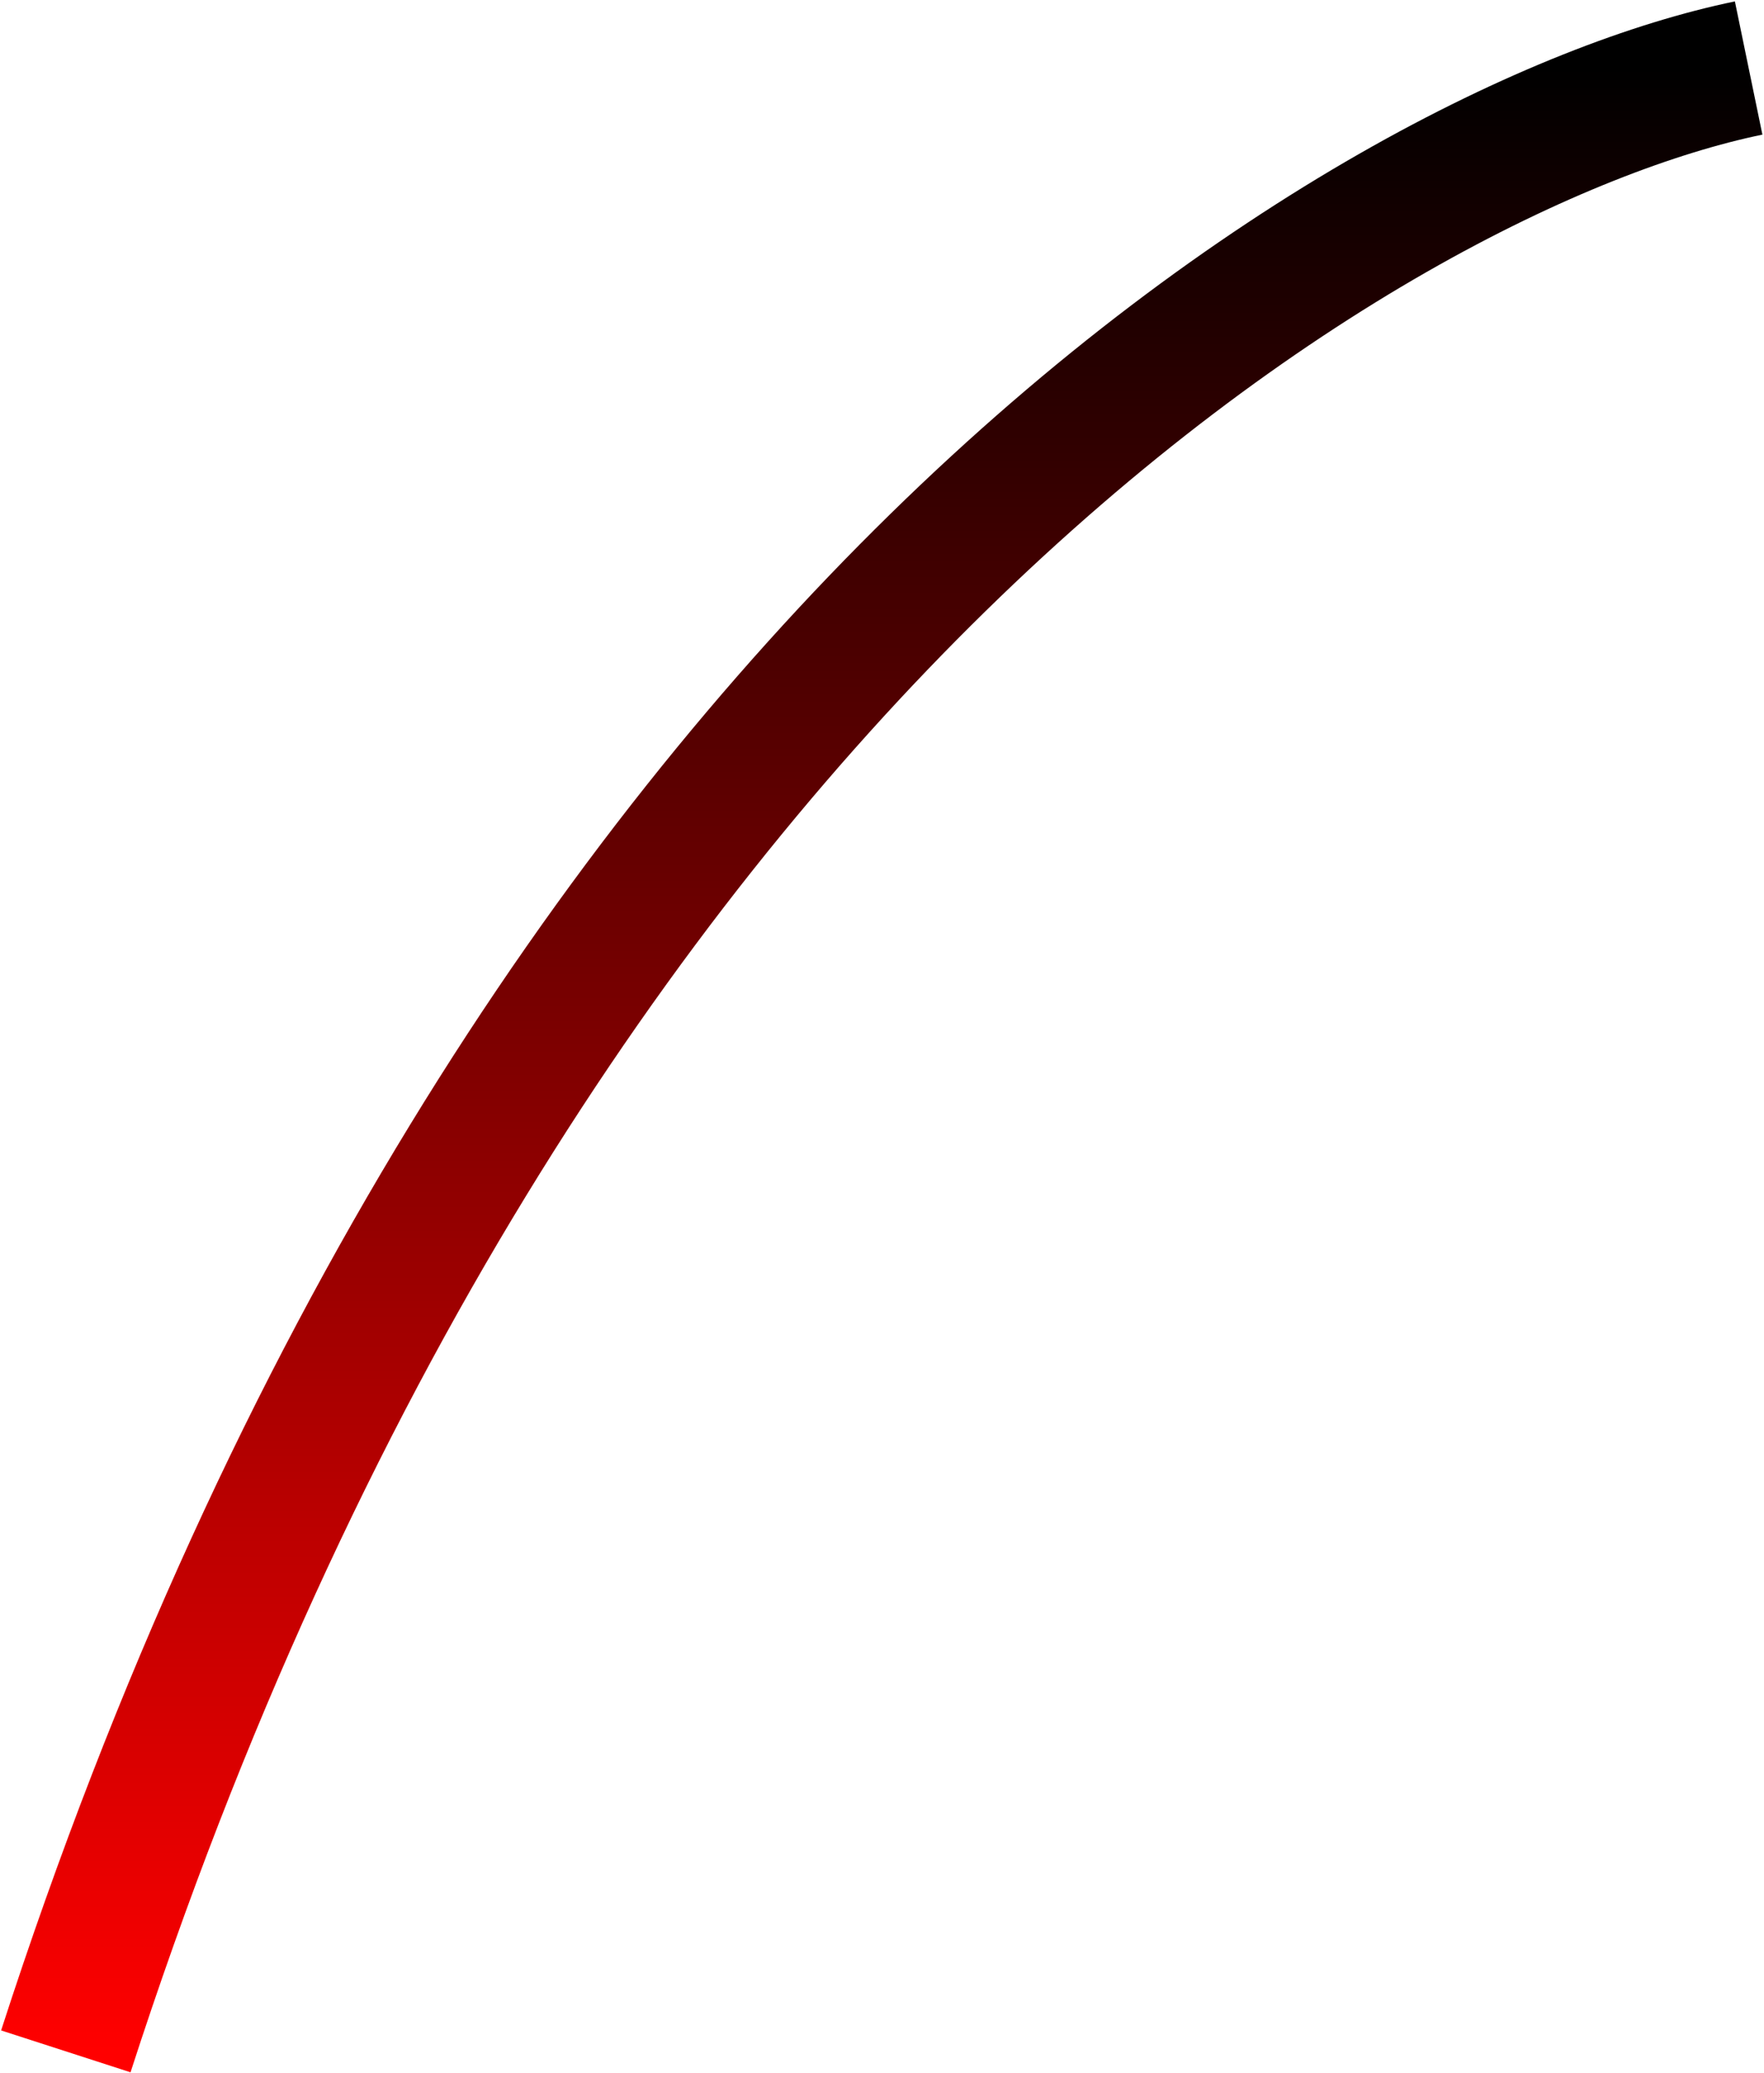 <?xml version="1.0" encoding="UTF-8"?> <svg xmlns="http://www.w3.org/2000/svg" width="804" height="945" viewBox="0 0 804 945" fill="none"><path d="M30 935C236.8 295.8 627.5 66 797 31" stroke="url(#paint0_linear_1143_758)" stroke-width="62"></path><defs><linearGradient id="paint0_linear_1143_758" x1="413.5" y1="31" x2="413.5" y2="935" gradientUnits="userSpaceOnUse"><stop></stop><stop offset="1" stop-color="#FF0000"></stop></linearGradient></defs></svg> 